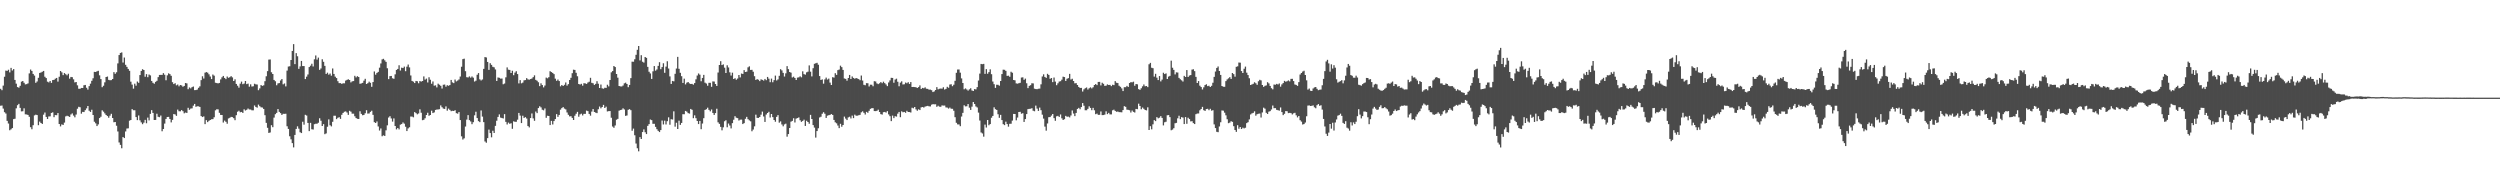 <?xml version="1.0" encoding="UTF-8"?>
<svg xmlns="http://www.w3.org/2000/svg" width="1920" height="150">
  <path d="M0 68.186h1v13.025H0zM1 69.276h1v11.794H1zM2 65.722h1v17.669H2zM3 58.935h1v27.212H3zM4 54.208h1v32.972H4zM5 54.420h1v38.424H5zM6 53.562h1v41.314H6zM7 55.622h1v44.415H7zM8 52.131h1v47.173H8zM9 54.113h1v44.226H9zM10 53.039h1v38.430H10zM11 61.379h1v29.832H11zM12 64.281h1v18.893H12zM13 66.859h1v13.939H13zM14 67.304h1v12.480H14zM15 65.882h1v16.950H15zM16 62.704h1v22.849H16zM17 62.211h1v23.251H17zM18 63.547h1v19.665H18zM19 64.804h1v23.006H19zM20 64.627h1v23.261H20zM21 64.047h1v24.207H21zM22 56.352h1v33.360H22zM23 53.420h1v44.253H23zM24 54.501h1v44.794H24zM25 56.792h1v39.370H25zM26 58.062h1v30.553H26zM27 63.575h1v24.500H27zM28 62.569h1v25.790H28zM29 59.727h1v36.436H29zM30 56.028h1v37.337H30zM31 55.676h1v38.791H31zM32 55.103h1v40.101H32zM33 54.454h1v33.629H33zM34 58.923h1v27.524H34zM35 59.965h1v29.852H35zM36 62.727h1v28.689H36zM37 63.303h1v26.150H37zM38 62.186h1v27.177H38zM39 63.651h1v23.086H39zM40 61.494h1v24.801H40zM41 61.343h1v28.684H41zM42 60.420h1v27.973H42zM43 59.864h1v28.627H43zM44 62.682h1v24.153H44zM45 58.915h1v36.293H45zM46 54.540h1v42.541H46zM47 55.572h1v39.944H47zM48 57.696h1v38.250H48zM49 56.099h1v38.042H49zM50 57.010h1v32.367H50zM51 57.854h1v31.026H51zM52 56.634h1v32.665H52zM53 60.409h1v29.394H53zM54 59.075h1v28.854H54zM55 59.312h1v27.791H55zM56 60.942h1v27.854H56zM57 63.275h1v26.814H57zM58 62.964h1v24.990H58zM59 65.524h1v18.002H59zM60 68.146h1v13.893H60zM61 68.216h1v14.179H61zM62 67.521h1v19.755H62zM63 67.583h1v18.335H63zM64 65.493h1v20.576H64zM65 65.240h1v19.410H65zM66 67.379h1v15.874H66zM67 68.826h1v12.602H67zM68 66.173h1v18.866H68zM69 64.254h1v21.709H69zM70 62.062h1v22.222H70zM71 60.113h1v28.206H71zM72 55.214h1v38.265H72zM73 55.286h1v39.431H73zM74 54.722h1v42.074H74zM75 54.381h1v41.149H75zM76 57.830h1v32.860H76zM77 60.709h1v28.959H77zM78 66.947h1v17.812H78zM79 65.821h1v19.932H79zM80 63.210h1v23.893H80zM81 59.134h1v29.196H81zM82 58.775h1v30.341H82zM83 61.324h1v29.094H83zM84 61.634h1v27.202H84zM85 61.559h1v25.818H85zM86 60.697h1v29.938H86zM87 55.421h1v38.487H87zM88 56.662h1v37.040H88zM89 55.510h1v41.065H89zM90 48.670h1v52.316H90zM91 42.294h1v67.133H91zM92 40.637h1v70.624H92zM93 40.225h1v73.623H93zM94 48.051h1v57.217H94zM95 44.201h1v61.845H95zM96 49.791h1v51.164H96zM97 51.360h1v47.341H97zM98 52.936h1v45.632H98zM99 54.392h1v38.267H99zM100 62.704h1v29.477H100zM101 64.999h1v18.838H101zM102 68.086h1v16.583H102zM103 64.247h1v20.427H103zM104 65.773h1v24.138H104zM105 62.606h1v29.655H105zM106 63.594h1v25.099H106zM107 57.671h1v34.719H107zM108 54.466h1v39.513H108zM109 53.145h1v42.216H109zM110 53.761h1v40.458H110zM111 58.914h1v33.136H111zM112 56.950h1v37.720H112zM113 59.275h1v31.046H113zM114 57.245h1v35.213H114zM115 57.911h1v29.523H115zM116 62.166h1v22.403H116zM117 63.615h1v23.136H117zM118 64.306h1v27.862H118zM119 62.858h1v29.242H119zM120 62.044h1v25.321H120zM121 59.220h1v30.478H121zM122 57.574h1v32.454H122zM123 57.478h1v31.276H123zM124 57.502h1v43.296H124zM125 56.177h1v42.872H125zM126 57.382h1v37.536H126zM127 61.658h1v29.695H127zM128 57.858h1v31.979H128zM129 56.312h1v33.441H129zM130 56.910h1v34.467H130zM131 58.239h1v35.738H131zM132 63.139h1v28.911H132zM133 64.573h1v23.029H133zM134 63.892h1v24.028H134zM135 65.547h1v23.447H135zM136 64.936h1v19.239H136zM137 66.326h1v19.115H137zM138 65.300h1v20.209H138zM139 65.571h1v18.984H139zM140 66.589h1v18.790H140zM141 65.986h1v21.050H141zM142 63.741h1v22.674H142zM143 64.059h1v22.688H143zM144 68.487h1v14.299H144zM145 67.191h1v17.128H145zM146 67.913h1v15.484H146zM147 66.913h1v16.277H147zM148 66.437h1v14.709H148zM149 69.217h1v10.586H149zM150 69.188h1v12.852H150zM151 68.796h1v12.827H151zM152 67.422h1v14.227H152zM153 66.279h1v15.853H153zM154 61.519h1v27.616H154zM155 58.576h1v31.342H155zM156 60.336h1v29.050H156zM157 55.791h1v39.558H157zM158 55.362h1v36.879H158zM159 55.801h1v37.989H159zM160 57.063h1v35.721H160zM161 58.751h1v33.422H161zM162 60.701h1v30.904H162zM163 57.243h1v34.249H163zM164 58.102h1v31.958H164zM165 63.539h1v21.180H165zM166 63.790h1v20.104H166zM167 64.037h1v19.984H167zM168 63.671h1v22.968H168zM169 60.969h1v27.316H169zM170 59.411h1v28.910H170zM171 58.332h1v35.799H171zM172 59.854h1v32.763H172zM173 60.782h1v32.736H173zM174 58.765h1v36.252H174zM175 59.765h1v31.206H175zM176 59.305h1v31.156H176zM177 58.475h1v31.255H177zM178 59.448h1v30.511H178zM179 62.196h1v28.567H179zM180 60.937h1v31.376H180zM181 64.477h1v23.998H181zM182 65.827h1v19.982H182zM183 67.320h1v17.713H183zM184 64.238h1v21.970H184zM185 62.694h1v23.285H185zM186 64.665h1v22.045H186zM187 64.149h1v19.805H187zM188 62.230h1v22.675H188zM189 64.632h1v19.712H189zM190 64.223h1v19.115H190zM191 66.565h1v17.514H191zM192 64.785h1v19.335H192zM193 66.466h1v18.247H193zM194 66.233h1v18.484H194zM195 64.303h1v16.711H195zM196 64.776h1v17.370H196zM197 64.902h1v17.786H197zM198 69.249h1v11.107H198zM199 67.871h1v13.708H199zM200 65.327h1v17.087H200zM201 65.955h1v16.610H201zM202 65.537h1v18.103H202zM203 62.339h1v26.151H203zM204 58.574h1v35.798H204zM205 54.605h1v43.534H205zM206 45.784h1v56.330H206zM207 45.667h1v56.042H207zM208 55.513h1v40.662H208zM209 56.811h1v40.888H209zM210 61.410h1v28.890H210zM211 62.416h1v25.308H211zM212 65.506h1v21.162H212zM213 64.056h1v19.717H213zM214 63.818h1v22.071H214zM215 61.805h1v25.073H215zM216 60.705h1v27.570H216zM217 64.790h1v22.599H217zM218 64.112h1v23.331H218zM219 66.353h1v21.013H219zM220 54.241h1v42.730H220zM221 51.124h1v47.875H221zM222 50.916h1v53.735H222zM223 46.091h1v60.933H223zM224 39.093h1v70.827H224zM225 33.892h1v79.318H225zM226 49.255h1v54.362H226zM227 40.794h1v58.248H227zM228 43.225h1v53.815H228zM229 52.904h1v45.895H229zM230 51.019h1v50.582H230zM231 46.779h1v55.428H231zM232 50.748h1v42.741H232zM233 50.749h1v45.014H233zM234 60.743h1v27.447H234zM235 58.901h1v29.837H235zM236 57.188h1v37.206H236zM237 51.502h1v49.186H237zM238 50.447h1v43.889H238zM239 48.966h1v50.328H239zM240 51.042h1v48.458H240zM241 45.546h1v49.837H241zM242 42.615h1v52.395H242zM243 45.791h1v49.253H243zM244 44.259h1v50.022H244zM245 53.644h1v37.160H245zM246 52.578h1v40.157H246zM247 45.497h1v51.252H247zM248 47.451h1v47.872H248zM249 50.578h1v52.493H249zM250 56.795h1v45.671H250zM251 55.804h1v41.532H251zM252 57.328h1v34.373H252zM253 56.500h1v39.707H253zM254 58.128h1v38.957H254zM255 52.598h1v40.945H255zM256 56.794h1v32.068H256zM257 58.879h1v29.992H257zM258 59.946h1v31.542H258zM259 62.354h1v28.116H259zM260 63.863h1v26.153H260zM261 63.841h1v27.462H261zM262 64.397h1v23.752H262zM263 63.947h1v22.767H263zM264 63.990h1v21.836H264zM265 61.882h1v23.655H265zM266 61.323h1v25.101H266zM267 60.865h1v27.330H267zM268 61.425h1v23.683H268zM269 63.272h1v22.489H269zM270 62.464h1v24.811H270zM271 62.257h1v25.020H271zM272 58.224h1v31.086H272zM273 59.439h1v31.241H273zM274 58.519h1v32.705H274zM275 59.155h1v32.232H275zM276 64.380h1v21.063H276zM277 64.039h1v23.416H277zM278 63.663h1v24.865H278zM279 61.935h1v26.333H279zM280 60.510h1v26.494H280zM281 64.500h1v20.137H281zM282 63.886h1v23.335H282zM283 62.722h1v24.398H283zM284 63.574h1v22.338H284zM285 66.661h1v18.392H285zM286 63.002h1v25.240H286zM287 54.873h1v38.985H287zM288 57.335h1v37.104H288zM289 55.988h1v37.286H289zM290 55.218h1v41.922H290zM291 51.950h1v48.287H291zM292 48.760h1v49.921H292zM293 45.625h1v59.004H293zM294 45.144h1v58.800H294zM295 46.334h1v58.070H295zM296 47.518h1v52.598H296zM297 52.411h1v43.861H297zM298 60.756h1v29.505H298zM299 58.450h1v30.804H299zM300 58.318h1v32.666H300zM301 60.100h1v33.312H301zM302 60.503h1v30.440H302zM303 57.091h1v39.696H303zM304 53.690h1v45.671H304zM305 52.918h1v45.386H305zM306 50.105h1v49.272H306zM307 54.143h1v41.578H307zM308 51.962h1v43.322H308zM309 52.296h1v41.747H309zM310 51.170h1v43.819H310zM311 54.656h1v42.659H311zM312 51.177h1v49.476H312zM313 49.588h1v49.023H313zM314 51.761h1v45.966H314zM315 57.978h1v31.534H315zM316 62.154h1v27.401H316zM317 62.737h1v27.372H317zM318 63.777h1v22.311H318zM319 62.168h1v24.716H319zM320 62.414h1v25.384H320zM321 63.947h1v23.183H321zM322 62.256h1v21.711H322zM323 62.681h1v23.906H323zM324 62.219h1v30.074H324zM325 58.672h1v33.330H325zM326 61.137h1v29.683H326zM327 60.371h1v27.965H327zM328 63.322h1v23.247H328zM329 59.333h1v29.582H329zM330 61.227h1v27.111H330zM331 64.290h1v20.727H331zM332 62.550h1v24.275H332zM333 65.807h1v20.501H333zM334 65.535h1v18.893H334zM335 67.134h1v17.004H335zM336 64.244h1v19.802H336zM337 65.064h1v18.795H337zM338 65.878h1v15.044H338zM339 67.973h1v14.383H339zM340 65.051h1v18.354H340zM341 64.900h1v18.756H341zM342 66.543h1v15.164H342zM343 65.441h1v19.554H343zM344 65.890h1v17.520H344zM345 65.307h1v19.086H345zM346 61.372h1v24.040H346zM347 63.263h1v21.809H347zM348 63.853h1v21.418H348zM349 61.073h1v23.584H349zM350 62.530h1v24.418H350zM351 61.835h1v25.463H351zM352 61.032h1v25.016H352zM353 58.757h1v33.437H353zM354 51.235h1v53.478H354zM355 45.390h1v61.777H355zM356 45.042h1v61.175H356zM357 54.675h1v42.518H357zM358 59.281h1v32.597H358zM359 59.484h1v28.960H359zM360 58.669h1v33.584H360zM361 59.631h1v33.659H361zM362 58.728h1v36.649H362zM363 59.672h1v34.165H363zM364 62.602h1v25.954H364zM365 61.971h1v23.832H365zM366 57.413h1v33.277H366zM367 56.114h1v36.904H367zM368 60.939h1v32.836H368zM369 61.806h1v23.010H369zM370 61.016h1v28.535H370zM371 52.903h1v40.894H371zM372 43.822h1v64.808H372zM373 44.147h1v65.492H373zM374 47.572h1v58.503H374zM375 53.634h1v45.923H375zM376 48.528h1v53.686H376zM377 49.826h1v55.654H377zM378 51.301h1v49.124H378zM379 51.722h1v50.396H379zM380 53.353h1v43.317H380zM381 62.160h1v30.563H381zM382 59.496h1v30.307H382zM383 59.775h1v28.094H383zM384 60.358h1v29.985H384zM385 60.298h1v30.359H385zM386 64.694h1v26.288H386zM387 64.156h1v23.518H387zM388 59.397h1v34.216H388zM389 51.778h1v43.804H389zM390 53.517h1v40.659H390zM391 53.711h1v41.391H391zM392 56.042h1v38.641H392zM393 54.329h1v44.598H393zM394 57.765h1v35.430H394zM395 55.754h1v37.805H395zM396 54.682h1v38.883H396zM397 56.894h1v35.035H397zM398 64.052h1v22.688H398zM399 61.530h1v27.259H399zM400 64.003h1v30.518H400zM401 63.446h1v25.454H401zM402 61.720h1v28.873H402zM403 61.478h1v28.467H403zM404 60.004h1v31.007H404zM405 60.964h1v35.857H405zM406 61.192h1v36.673H406zM407 60.736h1v29.927H407zM408 60.317h1v26.829H408zM409 59.258h1v31.686H409zM410 57.849h1v34.939H410zM411 61.320h1v24.342H411zM412 62.004h1v24.879H412zM413 63.192h1v19.798H413zM414 66.168h1v15.463H414zM415 64.006h1v18.473H415zM416 65.315h1v18.937H416zM417 67.135h1v17.600H417zM418 65.675h1v17.608H418zM419 59.575h1v30.899H419zM420 60.171h1v28.732H420zM421 59.301h1v29.803H421zM422 54.675h1v41.359H422zM423 55.356h1v37.466H423zM424 56.017h1v39.548H424zM425 56.950h1v36.047H425zM426 60.420h1v31.004H426zM427 62.060h1v25.609H427zM428 61.059h1v28.701H428zM429 62.235h1v26.049H429zM430 66.300h1v17.949H430zM431 65.280h1v17.748H431zM432 66.044h1v16.168H432zM433 65.109h1v18.277H433zM434 63.331h1v20.663H434zM435 65.742h1v20.626H435zM436 64.604h1v23.587H436zM437 61.415h1v27.967H437zM438 59.758h1v29.471H438zM439 56.234h1v34.324H439zM440 53.520h1v38.631H440zM441 53.723h1v35.167H441zM442 55.906h1v31.445H442zM443 58.594h1v27.296H443zM444 64.524h1v25.130H444zM445 64.929h1v22.927H445zM446 64.353h1v22.945H446zM447 65.806h1v22.848H447zM448 63.917h1v23.529H448zM449 64.047h1v23.411H449zM450 64.467h1v20.486H450zM451 63.392h1v21.951H451zM452 62.786h1v24.739H452zM453 59.775h1v29.080H453zM454 63.600h1v22.089H454zM455 63.948h1v19.799H455zM456 65.211h1v20.822H456zM457 64.435h1v22.108H457zM458 62.360h1v24.506H458zM459 64.294h1v19.598H459zM460 67.571h1v14.220H460zM461 64.930h1v18.279H461zM462 67.845h1v14.314H462zM463 68.141h1v12.396H463zM464 67.379h1v15.556H464zM465 67.481h1v14.446H465zM466 65.057h1v20.546H466zM467 66.364h1v18.999H467zM468 61.421h1v23.875H468zM469 55.557h1v34.845H469zM470 54.569h1v42.602H470zM471 50.701h1v47.433H471zM472 51.516h1v44.850H472zM473 56.836h1v35.114H473zM474 59.646h1v31.623H474zM475 66.026h1v18.954H475zM476 66.339h1v18.208H476zM477 66.416h1v17.849H477zM478 65.698h1v17.504H478zM479 64.012h1v20.047H479zM480 63.496h1v25.469H480zM481 64.505h1v24.163H481zM482 66.992h1v17.320H482zM483 65.245h1v18.568H483zM484 60.006h1v24.637H484zM485 47.385h1v53.041H485zM486 47.414h1v51.362H486zM487 45.499h1v58.410H487zM488 42.103h1v68.156H488zM489 38.257h1v75.622H489zM490 35.329h1v80.900H490zM491 46.361h1v58.932H491zM492 42.401h1v64.367H492zM493 47.433h1v53.971H493zM494 48.103h1v51.253H494zM495 43.772h1v57.806H495zM496 44.461h1v58.498H496zM497 51.375h1v45.308H497zM498 55.110h1v40.211H498zM499 56.437h1v35.375H499zM500 60.626h1v31.612H500zM501 54.780h1v40.324H501zM502 50.718h1v44.346H502zM503 54.273h1v43.147H503zM504 53.335h1v45.898H504zM505 50.569h1v49.956H505zM506 47.761h1v53.683H506zM507 53.126h1v46.784H507zM508 51.482h1v41.091H508zM509 48.576h1v47.009H509zM510 55.898h1v36.776H510zM511 51.140h1v44.464H511zM512 47.065h1v45.993H512zM513 52.658h1v37.432H513zM514 58.687h1v37.127H514zM515 64.481h1v27.081H515zM516 62.182h1v29.617H516zM517 62.463h1v23.029H517zM518 56.702h1v40.577H518zM519 52.653h1v41.588H519zM520 43.678h1v55.394H520zM521 52.857h1v39.811H521zM522 55.908h1v40.013H522zM523 58.539h1v35.855H523zM524 63.700h1v23.998H524zM525 60.429h1v27.328H525zM526 64.803h1v20.414H526zM527 63.507h1v22.242H527zM528 62.965h1v23.914H528zM529 64.043h1v23.180H529zM530 64.533h1v19.114H530zM531 64.425h1v19.909H531zM532 65.011h1v25.746H532zM533 63.811h1v24.786H533zM534 60.941h1v29.839H534zM535 57.991h1v34.961H535zM536 56.410h1v38.871H536zM537 57.362h1v35.497H537zM538 62.410h1v36.812H538zM539 59.828h1v35.025H539zM540 57.475h1v33.327H540zM541 63.478h1v20.930H541zM542 64.180h1v19.700H542zM543 65.832h1v16.839H543zM544 63.613h1v20.761H544zM545 63.604h1v21.896H545zM546 66.661h1v17.395H546zM547 62.508h1v24.221H547zM548 62.638h1v25.647H548zM549 64.535h1v22.325H549zM550 65.989h1v17.541H550zM551 55.688h1v38.259H551zM552 49.905h1v45.232H552zM553 47.021h1v50.418H553zM554 49.960h1v50.129H554zM555 49.478h1v48.306H555zM556 51.948h1v41.169H556zM557 56.082h1v36.288H557zM558 50.107h1v47.616H558zM559 51.794h1v43.080H559zM560 55.529h1v40.895H560zM561 58.000h1v40.636H561zM562 55.800h1v38.745H562zM563 60.688h1v31.256H563zM564 60.061h1v29.170H564zM565 61.234h1v29.203H565zM566 60.334h1v30.413H566zM567 57.586h1v35.010H567zM568 59.458h1v32.439H568zM569 56.463h1v35.398H569zM570 56.764h1v38.506H570zM571 53.882h1v40.679H571zM572 55.299h1v35.942H572zM573 55.017h1v34.760H573zM574 51.702h1v39.855H574zM575 50.950h1v41.505H575zM576 53.731h1v39.475H576zM577 53.619h1v47.189H577zM578 55.086h1v44.371H578zM579 58.532h1v38.473H579zM580 61.375h1v26.690H580zM581 60.772h1v29.736H581zM582 61.247h1v29.329H582zM583 62.325h1v27.531H583zM584 60.940h1v27.124H584zM585 61.347h1v24.351H585zM586 61.898h1v27.559H586zM587 60.598h1v33.031H587zM588 61.595h1v26.383H588zM589 59.084h1v27.724H589zM590 60.442h1v25.430H590zM591 63.126h1v27.116H591zM592 60.371h1v27.175H592zM593 63.192h1v26.753H593zM594 61.565h1v30.601H594zM595 58.049h1v35.449H595zM596 61.816h1v27.923H596zM597 60.962h1v27.466H597zM598 58.212h1v36.005H598zM599 53.128h1v40.125H599zM600 54.081h1v41.499H600zM601 55.944h1v41.097H601zM602 58.792h1v36.753H602zM603 56.343h1v38.635H603zM604 50.787h1v54.184H604zM605 53.107h1v49.875H605zM606 55.281h1v43.018H606zM607 55.795h1v37.665H607zM608 59.507h1v33.318H608zM609 58.892h1v31.941H609zM610 59.886h1v34.173H610zM611 61.465h1v29.607H611zM612 59.612h1v31.073H612zM613 59.370h1v30.782H613zM614 58.630h1v33.725H614zM615 59.378h1v34.218H615zM616 54.788h1v38.101H616zM617 56.944h1v34.936H617zM618 57.354h1v39.349H618zM619 55.556h1v37.175H619zM620 55.038h1v38.659H620zM621 50.241h1v44.776H621zM622 55.066h1v33.130H622zM623 58.659h1v32.727H623zM624 52.391h1v43.685H624zM625 48.975h1v49.016H625zM626 48.596h1v57.100H626zM627 48.240h1v52.421H627zM628 49.730h1v48.788H628zM629 58.440h1v31.752H629zM630 61.384h1v28.273H630zM631 60.966h1v26.362H631zM632 64.258h1v21.937H632zM633 60.987h1v26.368H633zM634 59.590h1v30.973H634zM635 61.070h1v27.740H635zM636 60.348h1v28.106H636zM637 63.452h1v24.768H637zM638 65.283h1v22.334H638zM639 59.268h1v29.000H639zM640 59.604h1v32.523H640zM641 56.201h1v37.726H641zM642 57.517h1v37.209H642zM643 53.884h1v42.522H643zM644 53.425h1v44.992H644zM645 50.443h1v44.644H645zM646 51.567h1v45.778H646zM647 53.717h1v42.293H647zM648 60.239h1v29.287H648zM649 60.567h1v30.509H649zM650 61.945h1v30.265H650zM651 59.928h1v30.229H651zM652 57.535h1v32.112H652zM653 60.673h1v30.321H653zM654 58.743h1v30.062H654zM655 59.834h1v30.909H655zM656 60.471h1v27.593H656zM657 59.880h1v29.015H657zM658 60.340h1v28.492H658zM659 60.747h1v27.771H659zM660 61.569h1v26.649H660zM661 58.036h1v28.249H661zM662 61.832h1v23.674H662zM663 65.111h1v21.510H663zM664 65.461h1v22.496H664zM665 63.867h1v22.063H665zM666 63.942h1v22.684H666zM667 66.423h1v18.664H667zM668 65.045h1v18.539H668zM669 65.101h1v18.000H669zM670 66.230h1v16.841H670zM671 62.373h1v22.913H671zM672 62.579h1v22.777H672zM673 64.065h1v21.010H673zM674 64.630h1v19.592H674zM675 63.929h1v22.105H675zM676 63.043h1v24.604H676zM677 63.897h1v24.121H677zM678 62.721h1v23.467H678zM679 63.848h1v22.097H679zM680 64.857h1v21.616H680zM681 66.151h1v19.179H681zM682 63.310h1v24.544H682zM683 61.724h1v27.520H683zM684 59.731h1v33.305H684zM685 59.843h1v28.927H685zM686 63.526h1v27.181H686zM687 61.079h1v28.185H687zM688 60.399h1v29.148H688zM689 62.754h1v24.550H689zM690 66.259h1v19.701H690zM691 63.416h1v26.612H691zM692 62.486h1v23.029H692zM693 64.852h1v21.392H693zM694 64.733h1v21.214H694zM695 63.365h1v23.275H695zM696 63.965h1v21.148H696zM697 63.152h1v22.867H697zM698 64.444h1v21.624H698zM699 63.010h1v23.428H699zM700 66.811h1v15.931H700zM701 66.748h1v16.447H701zM702 66.863h1v15.313H702zM703 67.045h1v16.971H703zM704 67.511h1v17.547H704zM705 66.907h1v17.051H705zM706 65.576h1v18.960H706zM707 68.282h1v14.207H707zM708 67.481h1v14.678H708zM709 67.788h1v14.840H709zM710 67.089h1v14.766H710zM711 68.143h1v13.400H711zM712 68.267h1v13.054H712zM713 68.886h1v12.753H713zM714 68.814h1v12.938H714zM715 69.251h1v11.113H715zM716 70.729h1v9.271H716zM717 70.184h1v9.932H717zM718 69.098h1v10.988H718zM719 66.931h1v15.077H719zM720 68.594h1v12.626H720zM721 68.155h1v13.745H721zM722 68.015h1v14.003H722zM723 68.112h1v12.846H723zM724 67.034h1v14.083H724zM725 68.762h1v12.274H725zM726 68.230h1v14.250H726zM727 66.656h1v15.985H727zM728 67.358h1v16.033H728zM729 64.933h1v17.685H729zM730 64.692h1v18.825H730zM731 66.226h1v17.315H731zM732 65.100h1v19.929H732zM733 62.043h1v27.974H733zM734 55.908h1v38.404H734zM735 53.402h1v42.140H735zM736 53.369h1v42.234H736zM737 55.806h1v41.095H737zM738 60.186h1v29.296H738zM739 63.735h1v22.926H739zM740 68.557h1v12.309H740zM741 67.908h1v13.783H741zM742 68.728h1v12.867H742zM743 69.559h1v10.371H743zM744 68.588h1v14.081H744zM745 67.812h1v16.627H745zM746 69.466h1v12.450H746zM747 69.877h1v8.485H747zM748 68.415h1v11.481H748zM749 68.679h1v13.085H749zM750 66.920h1v15.591H750zM751 61.874h1v24.590H751zM752 56.550h1v36.024H752zM753 49.112h1v52.617H753zM754 49.286h1v53.194H754zM755 49.047h1v55.892H755zM756 56.754h1v38.921H756zM757 53.108h1v44.828H757zM758 56.646h1v35.494H758zM759 55.408h1v40.804H759zM760 53.262h1v42.004H760zM761 56.996h1v33.439H761zM762 62.602h1v26.414H762zM763 64.672h1v17.752H763zM764 67.463h1v16.388H764zM765 65.053h1v19.394H765zM766 65.140h1v22.628H766zM767 65.778h1v24.710H767zM768 62.220h1v26.000H768zM769 56.877h1v35.343H769zM770 53.509h1v41.854H770zM771 53.623h1v42.469H771zM772 54.430h1v38.997H772zM773 58.243h1v37.055H773zM774 58.098h1v39.206H774zM775 58.963h1v36.095H775zM776 55.087h1v39.929H776zM777 55.871h1v36.767H777zM778 61.428h1v26.071H778zM779 61.677h1v25.861H779zM780 64.073h1v28.341H780zM781 64.244h1v26.047H781zM782 63.906h1v22.097H782zM783 63.613h1v22.258H783zM784 59.537h1v27.803H784zM785 59.394h1v27.558H785zM786 61.300h1v32.353H786zM787 60.382h1v31.072H787zM788 63.939h1v23.689H788zM789 67.665h1v16.151H789zM790 65.949h1v17.676H790zM791 65.434h1v18.052H791zM792 63.934h1v19.163H792zM793 64.052h1v20.988H793zM794 68.112h1v17.350H794zM795 68.381h1v12.734H795zM796 68.515h1v14.867H796zM797 68.170h1v17.028H797zM798 68.068h1v14.546H798zM799 64.792h1v19.849H799zM800 58.730h1v29.353H800zM801 57.104h1v34.005H801zM802 59.077h1v38.142H802zM803 59.808h1v40.537H803zM804 56.671h1v38.155H804zM805 57.524h1v32.495H805zM806 60.507h1v29.417H806zM807 59.896h1v28.889H807zM808 63.075h1v24.487H808zM809 59.561h1v31.166H809zM810 62.692h1v30.097H810zM811 65.421h1v23.927H811zM812 64.015h1v24.989H812zM813 62.624h1v27.172H813zM814 62.383h1v25.505H814zM815 61.183h1v29.698H815zM816 58.905h1v33.236H816zM817 59.200h1v32.326H817zM818 62.139h1v26.841H818zM819 60.471h1v29.177H819zM820 60.000h1v29.570H820zM821 56.751h1v33.432H821zM822 61.062h1v27.622H822zM823 60.477h1v24.347H823zM824 62.221h1v24.949H824zM825 64.018h1v25.197H825zM826 63.863h1v22.887H826zM827 65.286h1v18.365H827zM828 66.755h1v16.105H828zM829 67.519h1v16.407H829zM830 67.471h1v14.738H830zM831 70.272h1v8.907H831zM832 68.604h1v12.610H832zM833 67.719h1v16.989H833zM834 67.180h1v17.527H834zM835 68.766h1v14.849H835zM836 67.764h1v13.910H836zM837 67.077h1v15.829H837zM838 67.907h1v16.739H838zM839 67.006h1v15.861H839zM840 65.270h1v19.429H840zM841 64.566h1v23.121H841zM842 65.390h1v21.870H842zM843 62.924h1v25.285H843zM844 62.871h1v25.311H844zM845 65.577h1v20.020H845zM846 63.532h1v24.914H846zM847 64.351h1v24.045H847zM848 65.954h1v22.069H848zM849 65.771h1v19.741H849zM850 64.821h1v22.846H850zM851 65.258h1v21.401H851zM852 65.185h1v22.686H852zM853 66.138h1v21.744H853zM854 65.100h1v19.657H854zM855 65.405h1v18.811H855zM856 62.301h1v22.910H856zM857 63.535h1v22.317H857zM858 63.806h1v21.861H858zM859 65.861h1v20.279H859zM860 66.665h1v19.489H860zM861 67.912h1v18.345H861zM862 69.925h1v14.601H862zM863 66.993h1v14.584H863zM864 66.962h1v15.059H864zM865 65.938h1v18.304H865zM866 66.771h1v17.630H866zM867 63.762h1v20.899H867zM868 63.057h1v23.374H868zM869 63.238h1v21.664H869zM870 62.719h1v23.172H870zM871 65.840h1v20.586H871zM872 64.506h1v19.156H872zM873 64.784h1v19.083H873zM874 68.468h1v11.126H874zM875 68.994h1v12.430H875zM876 67.813h1v16.103H876zM877 66.316h1v16.252H877zM878 64.852h1v18.703H878zM879 66.262h1v18.230H879zM880 66.039h1v18.751H880zM881 66.934h1v15.498H881zM882 49.339h1v50.501H882zM883 48.257h1v48.646H883zM884 52.042h1v47.285H884zM885 52.386h1v43.123H885zM886 58.806h1v33.469H886zM887 56.669h1v36.357H887zM888 59.656h1v30.280H888zM889 61.501h1v29.368H889zM890 58.442h1v31.932H890zM891 62.493h1v26.689H891zM892 61.136h1v29.456H892zM893 55.856h1v40.425H893zM894 56.907h1v36.971H894zM895 56.353h1v37.145H895zM896 60.659h1v27.865H896zM897 58.806h1v29.566H897zM898 58.268h1v31.697H898zM899 46.589h1v53.462H899zM900 52.010h1v47.517H900zM901 53.675h1v44.774H901zM902 57.149h1v37.530H902zM903 55.546h1v38.812H903zM904 55.723h1v35.181H904zM905 59.807h1v29.093H905zM906 60.897h1v30.619H906zM907 61.718h1v28.239H907zM908 62.596h1v27.705H908zM909 58.278h1v36.987H909zM910 59.124h1v30.808H910zM911 53.798h1v41.299H911zM912 59.069h1v31.339H912zM913 58.019h1v33.439H913zM914 57.673h1v35.540H914zM915 53.458h1v39.623H915zM916 53.173h1v41.371H916zM917 54.611h1v40.668H917zM918 59.037h1v28.692H918zM919 63.747h1v23.454H919zM920 62.243h1v24.920H920zM921 65.810h1v18.904H921zM922 66.881h1v16.827H922zM923 68.704h1v13.388H923zM924 67.080h1v17.574H924zM925 65.322h1v19.881H925zM926 64.729h1v19.042H926zM927 66.162h1v17.398H927zM928 65.853h1v18.778H928zM929 66.819h1v16.720H929zM930 65.909h1v19.098H930zM931 63.555h1v21.088H931zM932 59.018h1v36.522H932zM933 54.953h1v43.389H933zM934 52.161h1v49.046H934zM935 51.032h1v50.480H935zM936 54.532h1v42.604H936zM937 57.553h1v36.335H937zM938 66.051h1v18.796H938zM939 66.591h1v18.396H939zM940 66.671h1v19.846H940zM941 62.325h1v26.253H941zM942 61.002h1v30.574H942zM943 60.161h1v34.477H943zM944 59.258h1v34.905H944zM945 60.613h1v32.453H945zM946 56.073h1v37.544H946zM947 56.909h1v40.030H947zM948 58.879h1v40.964H948zM949 51.299h1v49.981H949zM950 50.957h1v45.210H950zM951 48.002h1v50.842H951zM952 48.109h1v49.434H952zM953 54.584h1v44.490H953zM954 56.059h1v41.995H954zM955 52.793h1v45.829H955zM956 51.165h1v46.959H956zM957 55.784h1v38.780H957zM958 57.628h1v36.216H958zM959 60.110h1v31.598H959zM960 65.286h1v22.624H960zM961 64.802h1v22.311H961zM962 64.350h1v22.332H962zM963 63.170h1v22.356H963zM964 63.949h1v24.869H964zM965 65.118h1v22.585H965zM966 62.393h1v24.942H966zM967 61.288h1v25.893H967zM968 61.758h1v28.502H968zM969 65.270h1v21.122H969zM970 66.714h1v15.989H970zM971 65.917h1v17.557H971zM972 65.575h1v21.054H972zM973 63.118h1v24.449H973zM974 64.074h1v21.672H974zM975 65.996h1v19.341H975zM976 67.760h1v16.320H976zM977 68.582h1v12.441H977zM978 64.912h1v18.188H978zM979 65.091h1v17.945H979zM980 64.391h1v19.961H980zM981 64.884h1v19.743H981zM982 64.089h1v20.912H982zM983 66.539h1v15.988H983zM984 64.841h1v21.226H984zM985 63.803h1v24.615H985zM986 62.084h1v25.325H986zM987 62.773h1v22.551H987zM988 62.383h1v23.057H988zM989 61.758h1v25.144H989zM990 62.536h1v24.160H990zM991 60.590h1v26.302H991zM992 60.528h1v27.381H992zM993 62.281h1v24.768H993zM994 64.877h1v21.760H994zM995 65.252h1v23.318H995zM996 65.963h1v24.177H996zM997 63.061h1v26.024H997zM998 57.219h1v35.104H998zM999 56.071h1v37.301H999zM1000 54.923h1v40.742H1000zM1001 54.336h1v40.952H1001zM1002 57.580h1v36.507H1002zM1003 61.697h1v27.610H1003zM1004 68.799h1v12.311H1004zM1005 68.019h1v12.911H1005zM1006 69.686h1v11.743H1006zM1007 69.878h1v11.379H1007zM1008 67.923h1v13.042H1008zM1009 67.126h1v15.283H1009zM1010 66.837h1v16.319H1010zM1011 68.188h1v12.594H1011zM1012 69.268h1v10.656H1012zM1013 68.893h1v12.383H1013zM1014 68.741h1v12.080H1014zM1015 65.499h1v18.678H1015zM1016 60.594h1v30.765H1016zM1017 54.606h1v42.498H1017zM1018 47.229h1v55.476H1018zM1019 45.923h1v58.476H1019zM1020 48.673h1v53.141H1020zM1021 55.016h1v40.219H1021zM1022 49.388h1v49.450H1022zM1023 52.626h1v41.609H1023zM1024 50.077h1v50.163H1024zM1025 51.964h1v42.104H1025zM1026 60.882h1v30.856H1026zM1027 63.419h1v25.420H1027zM1028 62.754h1v25.602H1028zM1029 62.319h1v24.963H1029zM1030 61.525h1v27.463H1030zM1031 63.997h1v30.390H1031zM1032 61.733h1v33.465H1032zM1033 58.155h1v34.940H1033zM1034 51.808h1v46.254H1034zM1035 49.123h1v49.575H1035zM1036 50.472h1v49.885H1036zM1037 57.642h1v36.282H1037zM1038 58.238h1v38.099H1038zM1039 59.654h1v34.359H1039zM1040 59.709h1v35.585H1040zM1041 58.100h1v35.382H1041zM1042 59.527h1v29.695H1042zM1043 65.074h1v18.775H1043zM1044 65.363h1v22.633H1044zM1045 65.785h1v25.127H1045zM1046 64.594h1v24.578H1046zM1047 63.868h1v21.813H1047zM1048 63.343h1v22.321H1048zM1049 59.847h1v26.232H1049zM1050 59.902h1v30.135H1050zM1051 61.091h1v34.287H1051zM1052 60.752h1v30.813H1052zM1053 63.015h1v24.968H1053zM1054 67.079h1v16.330H1054zM1055 64.908h1v17.183H1055zM1056 64.359h1v19.024H1056zM1057 64.817h1v19.588H1057zM1058 68.172h1v15.942H1058zM1059 68.914h1v13.155H1059zM1060 69.547h1v11.283H1060zM1061 69.728h1v13.424H1061zM1062 69.184h1v13.878H1062zM1063 68.220h1v14.002H1063zM1064 67.388h1v15.833H1064zM1065 64.223h1v19.760H1065zM1066 63.944h1v21.692H1066zM1067 64.336h1v24.505H1067zM1068 63.440h1v24.966H1068zM1069 62.642h1v24.669H1069zM1070 66.032h1v19.219H1070zM1071 64.549h1v19.503H1071zM1072 64.807h1v20.505H1072zM1073 66.496h1v18.274H1073zM1074 66.056h1v18.449H1074zM1075 67.435h1v14.393H1075zM1076 67.289h1v13.939H1076zM1077 68.066h1v13.238H1077zM1078 68.750h1v12.170H1078zM1079 68.633h1v12.544H1079zM1080 68.641h1v12.537H1080zM1081 61.216h1v28.985H1081zM1082 63.128h1v24.831H1082zM1083 62.396h1v24.549H1083zM1084 58.216h1v33.596H1084zM1085 59.570h1v31.859H1085zM1086 59.369h1v32.930H1086zM1087 60.443h1v29.108H1087zM1088 61.840h1v25.950H1088zM1089 64.625h1v21.725H1089zM1090 62.240h1v23.116H1090zM1091 62.960h1v20.379H1091zM1092 70.387h1v10.605H1092zM1093 69.386h1v10.129H1093zM1094 68.603h1v11.706H1094zM1095 68.463h1v12.571H1095zM1096 69.373h1v11.189H1096zM1097 66.322h1v18.380H1097zM1098 66.046h1v20.096H1098zM1099 67.344h1v18.920H1099zM1100 61.776h1v26.029H1100zM1101 60.916h1v27.280H1101zM1102 59.540h1v28.179H1102zM1103 59.187h1v28.106H1103zM1104 59.962h1v26.235H1104zM1105 60.224h1v27.084H1105zM1106 64.074h1v24.845H1106zM1107 64.044h1v23.744H1107zM1108 65.197h1v20.323H1108zM1109 65.207h1v19.445H1109zM1110 64.090h1v23.018H1110zM1111 64.501h1v21.845H1111zM1112 65.787h1v18.764H1112zM1113 66.231h1v16.900H1113zM1114 66.155h1v18.132H1114zM1115 66.154h1v18.875H1115zM1116 67.149h1v14.874H1116zM1117 68.243h1v13.040H1117zM1118 69.708h1v10.831H1118zM1119 68.533h1v12.621H1119zM1120 69.341h1v11.030H1120zM1121 69.560h1v10.666H1121zM1122 70.779h1v8.091H1122zM1123 71.053h1v8.123H1123zM1124 71.376h1v7.571H1124zM1125 73.022h1v3.730H1125zM1126 72.585h1v4.837H1126zM1127 70.569h1v9.201H1127zM1128 69.558h1v11.300H1128zM1129 65.726h1v17.010H1129zM1130 63.735h1v21.937H1130zM1131 59.356h1v31.922H1131zM1132 53.906h1v41.761H1132zM1133 53.209h1v43.662H1133zM1134 52.743h1v42.697H1134zM1135 60.115h1v29.950H1135zM1136 63.716h1v24.682H1136zM1137 68.619h1v13.411H1137zM1138 68.368h1v11.869H1138zM1139 68.188h1v12.469H1139zM1140 67.868h1v13.657H1140zM1141 65.155h1v17.999H1141zM1142 63.395h1v23.633H1142zM1143 63.353h1v24.496H1143zM1144 67.096h1v14.981H1144zM1145 67.083h1v15.927H1145zM1146 62.857h1v24.122H1146zM1147 49.405h1v49.910H1147zM1148 51.193h1v45.859H1148zM1149 46.850h1v57.554H1149zM1150 42.030h1v67.490H1150zM1151 38.583h1v72.418H1151zM1152 36.771h1v76.485H1152zM1153 49.142h1v53.874H1153zM1154 44.474h1v60.597H1154zM1155 51.534h1v47.859H1155zM1156 49.686h1v48.147H1156zM1157 44.368h1v57.008H1157zM1158 46.617h1v55.232H1158zM1159 55.287h1v39.214H1159zM1160 59.879h1v31.883H1160zM1161 60.461h1v28.281H1161zM1162 62.155h1v27.193H1162zM1163 56.371h1v36.368H1163zM1164 52.745h1v41.011H1164zM1165 54.768h1v41.526H1165zM1166 55.153h1v43.221H1166zM1167 51.199h1v47.620H1167zM1168 47.083h1v52.016H1168zM1169 50.951h1v45.478H1169zM1170 53.499h1v36.502H1170zM1171 52.792h1v41.663H1171zM1172 59.403h1v31.423H1172zM1173 54.421h1v38.904H1173zM1174 52.077h1v42.014H1174zM1175 58.549h1v29.511H1175zM1176 60.431h1v30.090H1176zM1177 64.886h1v24.823H1177zM1178 62.851h1v30.777H1178zM1179 61.733h1v25.549H1179zM1180 59.470h1v33.607H1180zM1181 59.265h1v29.988H1181zM1182 53.296h1v38.340H1182zM1183 58.353h1v34.505H1183zM1184 60.095h1v32.684H1184zM1185 60.823h1v31.456H1185zM1186 65.063h1v21.144H1186zM1187 63.828h1v21.594H1187zM1188 65.945h1v18.556H1188zM1189 64.295h1v20.535H1189zM1190 62.892h1v21.928H1190zM1191 62.493h1v23.234H1191zM1192 64.362h1v18.853H1192zM1193 66.747h1v16.195H1193zM1194 67.754h1v15.037H1194zM1195 66.418h1v16.683H1195zM1196 66.234h1v17.786H1196zM1197 62.804h1v24.046H1197zM1198 63.539h1v23.271H1198zM1199 61.498h1v24.634H1199zM1200 60.485h1v26.105H1200zM1201 62.073h1v24.811H1201zM1202 62.713h1v23.837H1202zM1203 69.458h1v11.906H1203zM1204 69.145h1v12.884H1204zM1205 68.089h1v13.531H1205zM1206 67.480h1v14.747H1206zM1207 67.833h1v15.585H1207zM1208 69.365h1v11.531H1208zM1209 69.296h1v11.714H1209zM1210 69.651h1v10.822H1210zM1211 68.185h1v13.676H1211zM1212 69.974h1v11.470H1212zM1213 61.726h1v29.643H1213zM1214 60.093h1v32.941H1214zM1215 60.689h1v31.345H1215zM1216 56.529h1v38.380H1216zM1217 57.718h1v37.099H1217zM1218 55.229h1v39.789H1218zM1219 57.521h1v31.431H1219zM1220 53.631h1v41.360H1220zM1221 55.370h1v43.300H1221zM1222 50.410h1v48.954H1222zM1223 46.871h1v49.844H1223zM1224 54.247h1v40.576H1224zM1225 64.207h1v22.086H1225zM1226 64.504h1v19.809H1226zM1227 64.892h1v20.692H1227zM1228 63.706h1v22.763H1228zM1229 61.728h1v27.028H1229zM1230 60.820h1v30.802H1230zM1231 59.726h1v31.452H1231zM1232 62.222h1v29.765H1232zM1233 59.269h1v36.371H1233zM1234 57.774h1v36.384H1234zM1235 57.922h1v32.161H1235zM1236 57.447h1v32.302H1236zM1237 55.502h1v35.171H1237zM1238 56.702h1v39.373H1238zM1239 55.107h1v40.072H1239zM1240 58.877h1v33.052H1240zM1241 61.395h1v27.083H1241zM1242 65.444h1v19.990H1242zM1243 67.798h1v15.797H1243zM1244 67.066h1v17.135H1244zM1245 66.867h1v14.585H1245zM1246 64.051h1v20.064H1246zM1247 64.391h1v19.627H1247zM1248 65.764h1v17.470H1248zM1249 67.753h1v13.169H1249zM1250 68.345h1v13.162H1250zM1251 67.533h1v14.554H1251zM1252 67.879h1v12.643H1252zM1253 67.837h1v14.064H1253zM1254 67.381h1v15.221H1254zM1255 66.317h1v17.291H1255zM1256 65.270h1v17.936H1256zM1257 68.040h1v13.576H1257zM1258 70.176h1v8.316H1258zM1259 69.707h1v9.413H1259zM1260 68.470h1v13.844H1260zM1261 67.892h1v14.441H1261zM1262 65.355h1v20.527H1262zM1263 60.946h1v29.099H1263zM1264 56.535h1v36.968H1264zM1265 53.761h1v40.278H1265zM1266 53.780h1v40.430H1266zM1267 54.165h1v38.993H1267zM1268 56.288h1v34.004H1268zM1269 65.131h1v17.902H1269zM1270 66.255h1v16.654H1270zM1271 63.331h1v23.696H1271zM1272 63.188h1v22.859H1272zM1273 64.125h1v22.223H1273zM1274 62.032h1v23.756H1274zM1275 64.209h1v20.353H1275zM1276 65.010h1v18.130H1276zM1277 65.708h1v19.310H1277zM1278 66.015h1v19.515H1278zM1279 66.436h1v16.637H1279zM1280 61.101h1v31.727H1280zM1281 55.036h1v40.324H1281zM1282 45.333h1v61.368H1282zM1283 44.790h1v63.649H1283zM1284 44.181h1v63.206H1284zM1285 51.405h1v48.570H1285zM1286 47.833h1v54.082H1286zM1287 42.384h1v61.044H1287zM1288 49.282h1v52.200H1288zM1289 47.027h1v56.590H1289zM1290 50.921h1v45.399H1290zM1291 60.525h1v29.671H1291zM1292 60.480h1v26.170H1292zM1293 62.603h1v27.635H1293zM1294 61.819h1v27.516H1294zM1295 61.325h1v28.307H1295zM1296 64.880h1v27.518H1296zM1297 64.460h1v24.530H1297zM1298 58.284h1v33.224H1298zM1299 50.904h1v45.394H1299zM1300 51.853h1v42.342H1300zM1301 52.286h1v43.704H1301zM1302 54.239h1v43.502H1302zM1303 51.622h1v48.327H1303zM1304 55.569h1v42.237H1304zM1305 55.864h1v43.766H1305zM1306 56.204h1v38.554H1306zM1307 55.222h1v37.940H1307zM1308 63.741h1v24.202H1308zM1309 59.958h1v34.927H1309zM1310 63.099h1v31.341H1310zM1311 60.809h1v30.252H1311zM1312 60.127h1v31.903H1312zM1313 59.113h1v32.681H1313zM1314 56.557h1v33.283H1314zM1315 58.572h1v30.288H1315zM1316 59.634h1v31.085H1316zM1317 59.858h1v28.765H1317zM1318 65.836h1v21.831H1318zM1319 64.659h1v21.847H1319zM1320 65.374h1v22.312H1320zM1321 66.247h1v19.823H1321zM1322 65.635h1v18.303H1322zM1323 66.549h1v17.583H1323zM1324 70.020h1v11.020H1324zM1325 69.836h1v11.468H1325zM1326 67.150h1v14.110H1326zM1327 68.285h1v13.295H1327zM1328 68.540h1v14.168H1328zM1329 69.025h1v13.573H1329zM1330 69.942h1v12.601H1330zM1331 69.120h1v14.109H1331zM1332 64.743h1v21.838H1332zM1333 64.767h1v21.892H1333zM1334 64.318h1v20.270H1334zM1335 66.733h1v14.926H1335zM1336 65.887h1v18.081H1336zM1337 66.524h1v16.751H1337zM1338 68.547h1v15.709H1338zM1339 68.368h1v16.125H1339zM1340 70.554h1v10.904H1340zM1341 70.941h1v7.515H1341zM1342 70.143h1v10.283H1342zM1343 69.815h1v11.645H1343zM1344 67.265h1v14.793H1344zM1345 66.065h1v22.596H1345zM1346 59.061h1v32.041H1346zM1347 60.584h1v27.205H1347zM1348 60.595h1v30.260H1348zM1349 59.131h1v34.147H1349zM1350 58.025h1v35.903H1350zM1351 57.472h1v38.153H1351zM1352 57.954h1v35.188H1352zM1353 58.669h1v32.373H1353zM1354 61.765h1v27.886H1354zM1355 59.735h1v31.152H1355zM1356 63.999h1v23.320H1356zM1357 65.308h1v20.681H1357zM1358 64.291h1v17.285H1358zM1359 65.763h1v16.983H1359zM1360 67.013h1v15.317H1360zM1361 65.978h1v15.021H1361zM1362 64.166h1v21.485H1362zM1363 63.319h1v24.294H1363zM1364 65.489h1v22.699H1364zM1365 60.588h1v28.421H1365zM1366 61.032h1v26.139H1366zM1367 59.811h1v27.598H1367zM1368 60.391h1v25.159H1368zM1369 59.161h1v26.559H1369zM1370 62.112h1v23.519H1370zM1371 62.636h1v24.987H1371zM1372 63.044h1v24.292H1372zM1373 67.721h1v16.265H1373zM1374 68.150h1v14.221H1374zM1375 67.517h1v16.577H1375zM1376 68.345h1v15.278H1376zM1377 68.476h1v12.739H1377zM1378 68.706h1v11.134H1378zM1379 67.593h1v15.273H1379zM1380 68.392h1v13.886H1380zM1381 68.242h1v12.172H1381zM1382 68.724h1v12.852H1382zM1383 68.370h1v12.946H1383zM1384 68.528h1v13.464H1384zM1385 68.643h1v13.021H1385zM1386 69.114h1v13.272H1386zM1387 68.776h1v12.062H1387zM1388 68.369h1v12.834H1388zM1389 68.317h1v11.701H1389zM1390 69.736h1v9.435H1390zM1391 70.928h1v9.444H1391zM1392 68.781h1v12.610H1392zM1393 67.287h1v16.941H1393zM1394 62.581h1v25.463H1394zM1395 59.734h1v30.292H1395zM1396 56.109h1v38.558H1396zM1397 52.988h1v45.852H1397zM1398 51.833h1v46.658H1398zM1399 54.578h1v41.239H1399zM1400 58.318h1v33.302H1400zM1401 65.406h1v24.966H1401zM1402 68.745h1v12.438H1402zM1403 69.240h1v11.185H1403zM1404 69.025h1v11.391H1404zM1405 68.603h1v12.237H1405zM1406 66.248h1v15.699H1406zM1407 63.963h1v23.160H1407zM1408 64.425h1v20.241H1408zM1409 68.281h1v12.926H1409zM1410 68.338h1v12.875H1410zM1411 65.068h1v20.359H1411zM1412 51.968h1v45.125H1412zM1413 52.602h1v46.556H1413zM1414 47.143h1v56.429H1414zM1415 43.614h1v64.827H1415zM1416 39.154h1v70.775H1416zM1417 38.280h1v73.919H1417zM1418 51.201h1v49.453H1418zM1419 47.192h1v55.411H1419zM1420 54.159h1v42.303H1420zM1421 51.312h1v46.555H1421zM1422 45.257h1v55.065H1422zM1423 55.073h1v41.229H1423zM1424 54.376h1v40.749H1424zM1425 61.342h1v25.693H1425zM1426 58.532h1v32.388H1426zM1427 58.253h1v35.711H1427zM1428 53.244h1v41.681H1428zM1429 51.504h1v43.986H1429zM1430 53.479h1v44.977H1430zM1431 53.048h1v47.799H1431zM1432 48.173h1v51.188H1432zM1433 45.636h1v54.444H1433zM1434 53.244h1v42.073H1434zM1435 51.020h1v43.082H1435zM1436 49.963h1v46.822H1436zM1437 55.359h1v39.546H1437zM1438 52.163h1v44.905H1438zM1439 49.873h1v48.022H1439zM1440 59.254h1v30.834H1440zM1441 60.293h1v31.951H1441zM1442 64.275h1v27.386H1442zM1443 62.368h1v31.714H1443zM1444 60.426h1v27.245H1444zM1445 58.601h1v35.295H1445zM1446 51.559h1v41.901H1446zM1447 50.458h1v43.033H1447zM1448 58.306h1v37.632H1448zM1449 58.863h1v36.216H1449zM1450 62.938h1v28.960H1450zM1451 67.488h1v17.981H1451zM1452 63.385h1v20.151H1452zM1453 64.942h1v17.377H1453zM1454 63.787h1v19.848H1454zM1455 64.800h1v20.856H1455zM1456 68.219h1v14.724H1456zM1457 66.925h1v16.536H1457zM1458 68.163h1v14.461H1458zM1459 67.191h1v20.159H1459zM1460 67.076h1v16.514H1460zM1461 63.778h1v24.524H1461zM1462 59.950h1v28.604H1462zM1463 55.704h1v35.643H1463zM1464 60.534h1v32.936H1464zM1465 61.019h1v33.502H1465zM1466 59.481h1v31.721H1466zM1467 60.015h1v29.184H1467zM1468 64.844h1v18.655H1468zM1469 62.738h1v20.687H1469zM1470 66.017h1v17.921H1470zM1471 66.167h1v19.938H1471zM1472 65.469h1v19.623H1472zM1473 65.622h1v18.318H1473zM1474 63.822h1v21.878H1474zM1475 64.819h1v21.282H1475zM1476 63.146h1v22.446H1476zM1477 65.166h1v19.869H1477zM1478 57.612h1v35.268H1478zM1479 55.829h1v38.305H1479zM1480 53.959h1v41.481H1480zM1481 48.441h1v50.706H1481zM1482 53.252h1v39.655H1482zM1483 56.851h1v34.891H1483zM1484 52.637h1v43.058H1484zM1485 52.462h1v43.436H1485zM1486 56.877h1v35.459H1486zM1487 57.818h1v36.611H1487zM1488 60.074h1v33.902H1488zM1489 61.316h1v28.342H1489zM1490 65.174h1v20.092H1490zM1491 64.819h1v22.682H1491zM1492 63.650h1v25.048H1492zM1493 61.174h1v28.237H1493zM1494 62.360h1v24.823H1494zM1495 60.584h1v27.293H1495zM1496 60.815h1v28.555H1496zM1497 58.380h1v29.677H1497zM1498 55.523h1v33.160H1498zM1499 55.953h1v31.279H1499zM1500 58.219h1v31.492H1500zM1501 55.082h1v34.390H1501zM1502 56.135h1v32.507H1502zM1503 60.598h1v26.521H1503zM1504 60.012h1v30.458H1504zM1505 64.165h1v24.994H1505zM1506 64.713h1v20.331H1506zM1507 64.559h1v22.894H1507zM1508 62.581h1v26.015H1508zM1509 62.965h1v24.802H1509zM1510 65.121h1v21.849H1510zM1511 63.685h1v25.286H1511zM1512 63.309h1v22.523H1512zM1513 64.528h1v20.616H1513zM1514 61.942h1v21.754H1514zM1515 64.310h1v20.710H1515zM1516 65.281h1v19.751H1516zM1517 65.247h1v23.329H1517zM1518 64.340h1v25.160H1518zM1519 66.085h1v22.381H1519zM1520 64.306h1v24.564H1520zM1521 64.114h1v20.487H1521zM1522 63.868h1v21.464H1522zM1523 66.317h1v18.025H1523zM1524 64.734h1v23.209H1524zM1525 60.614h1v26.926H1525zM1526 59.949h1v30.681H1526zM1527 59.445h1v32.601H1527zM1528 59.802h1v32.323H1528zM1529 60.846h1v28.797H1529zM1530 60.566h1v33.236H1530zM1531 59.978h1v35.736H1531zM1532 56.345h1v38.875H1532zM1533 57.112h1v33.991H1533zM1534 62.850h1v22.846H1534zM1535 64.542h1v22.048H1535zM1536 61.768h1v29.436H1536zM1537 61.507h1v30.784H1537zM1538 62.349h1v25.317H1538zM1539 64.102h1v22.161H1539zM1540 65.943h1v19.342H1540zM1541 64.330h1v21.295H1541zM1542 64.219h1v21.094H1542zM1543 60.765h1v29.300H1543zM1544 61.451h1v28.484H1544zM1545 61.579h1v28.185H1545zM1546 61.877h1v27.435H1546zM1547 59.812h1v29.677H1547zM1548 61.234h1v26.261H1548zM1549 64.403h1v20.292H1549zM1550 58.451h1v31.686H1550zM1551 53.980h1v39.889H1551zM1552 54.295h1v39.243H1552zM1553 55.554h1v39.628H1553zM1554 53.955h1v41.809H1554zM1555 56.940h1v35.851H1555zM1556 65.797h1v17.330H1556zM1557 65.925h1v18.306H1557zM1558 65.139h1v18.681H1558zM1559 67.782h1v17.302H1559zM1560 66.339h1v19.190H1560zM1561 64.360h1v19.282H1561zM1562 67.181h1v14.154H1562zM1563 66.118h1v15.759H1563zM1564 67.701h1v15.895H1564zM1565 66.649h1v16.181H1565zM1566 61.953h1v23.141H1566zM1567 62.353h1v26.266H1567zM1568 58.730h1v34.751H1568zM1569 58.919h1v34.548H1569zM1570 57.748h1v36.483H1570zM1571 59.505h1v31.177H1571zM1572 63.887h1v21.486H1572zM1573 66.585h1v17.173H1573zM1574 64.768h1v21.036H1574zM1575 64.927h1v20.848H1575zM1576 65.263h1v21.102H1576zM1577 65.149h1v20.595H1577zM1578 65.120h1v19.024H1578zM1579 67.110h1v17.831H1579zM1580 66.962h1v17.023H1580zM1581 67.732h1v15.716H1581zM1582 65.641h1v21.649H1582zM1583 65.209h1v21.726H1583zM1584 64.590h1v22.205H1584zM1585 65.268h1v22.186H1585zM1586 64.257h1v23.766H1586zM1587 60.554h1v27.638H1587zM1588 60.326h1v26.589H1588zM1589 65.142h1v18.381H1589zM1590 65.360h1v18.621H1590zM1591 64.565h1v21.463H1591zM1592 64.204h1v22.877H1592zM1593 65.274h1v23.049H1593zM1594 65.288h1v21.033H1594zM1595 63.738h1v19.451H1595zM1596 66.892h1v15.285H1596zM1597 66.730h1v14.873H1597zM1598 65.410h1v16.546H1598zM1599 65.235h1v18.797H1599zM1600 66.267h1v18.353H1600zM1601 65.570h1v16.086H1601zM1602 67.780h1v13.500H1602zM1603 67.905h1v16.080H1603zM1604 68.053h1v15.417H1604zM1605 66.109h1v17.405H1605zM1606 64.477h1v19.136H1606zM1607 64.742h1v21.360H1607zM1608 66.398h1v19.931H1608zM1609 64.412h1v21.048H1609zM1610 65.031h1v22.059H1610zM1611 64.874h1v23.072H1611zM1612 66.175h1v17.560H1612zM1613 66.999h1v17.404H1613zM1614 67.164h1v15.360H1614zM1615 66.051h1v16.070H1615zM1616 66.469h1v16.331H1616zM1617 67.317h1v18.636H1617zM1618 66.763h1v18.749H1618zM1619 67.132h1v17.495H1619zM1620 68.924h1v15.023H1620zM1621 68.742h1v12.862H1621zM1622 69.050h1v14.146H1622zM1623 68.930h1v15.051H1623zM1624 67.811h1v16.512H1624zM1625 67.234h1v15.023H1625zM1626 67.111h1v15.654H1626zM1627 68.148h1v15.724H1627zM1628 67.195h1v16.734H1628zM1629 66.865h1v15.952H1629zM1630 67.604h1v15.633H1630zM1631 67.558h1v16.291H1631zM1632 66.452h1v17.601H1632zM1633 66.894h1v18.273H1633zM1634 67.023h1v16.850H1634zM1635 65.859h1v16.415H1635zM1636 66.029h1v15.628H1636zM1637 67.224h1v15.529H1637zM1638 67.517h1v15.031H1638zM1639 67.985h1v13.825H1639zM1640 69.399h1v12.364H1640zM1641 69.599h1v10.653H1641zM1642 70.667h1v8.178H1642zM1643 71.408h1v7.279H1643zM1644 71.872h1v6.867H1644zM1645 71.588h1v7.085H1645zM1646 70.233h1v8.914H1646zM1647 70.137h1v10.251H1647zM1648 69.369h1v12.069H1648zM1649 68.943h1v13.030H1649zM1650 68.755h1v12.062H1650zM1651 68.793h1v11.733H1651zM1652 69.954h1v9.645H1652zM1653 70.495h1v8.869H1653zM1654 70.440h1v8.919H1654zM1655 70.195h1v9.552H1655zM1656 70.064h1v9.555H1656zM1657 69.238h1v11.690H1657zM1658 68.274h1v12.949H1658zM1659 66.735h1v15.494H1659zM1660 61.555h1v26.138H1660zM1661 58.875h1v31.981H1661zM1662 56.838h1v36.729H1662zM1663 57.529h1v35.692H1663zM1664 58.342h1v33.738H1664zM1665 63.541h1v24.797H1665zM1666 68.870h1v13.625H1666zM1667 70.122h1v9.615H1667zM1668 69.171h1v11.155H1668zM1669 69.546h1v11.191H1669zM1670 67.899h1v12.959H1670zM1671 66.763h1v17.500H1671zM1672 65.826h1v19.393H1672zM1673 67.785h1v14.547H1673zM1674 67.474h1v14.901H1674zM1675 66.824h1v16.943H1675zM1676 66.036h1v17.567H1676zM1677 64.432h1v20.990H1677zM1678 59.356h1v31.962H1678zM1679 51.447h1v48.345H1679zM1680 47.293h1v55.689H1680zM1681 48.282h1v55.807H1681zM1682 51.592h1v50.188H1682zM1683 56.645h1v37.868H1683zM1684 53.775h1v42.302H1684zM1685 57.578h1v33.681H1685zM1686 53.946h1v41.220H1686zM1687 56.319h1v34.651H1687zM1688 63.279h1v24.706H1688zM1689 65.475h1v18.989H1689zM1690 65.400h1v17.327H1690zM1691 67.999h1v14.842H1691zM1692 67.009h1v15.863H1692zM1693 68.408h1v19.926H1693zM1694 66.621h1v20.118H1694zM1695 62.697h1v26.241H1695zM1696 55.270h1v36.201H1696zM1697 54.819h1v37.472H1697zM1698 53.980h1v41.840H1698zM1699 58.506h1v34.739H1699zM1700 57.749h1v37.657H1700zM1701 58.946h1v34.983H1701zM1702 60.907h1v33.055H1702zM1703 57.540h1v36.114H1703zM1704 58.226h1v31.826H1704zM1705 65.071h1v19.340H1705zM1706 62.557h1v28.225H1706zM1707 64.138h1v29.345H1707zM1708 62.919h1v25.435H1708zM1709 63.398h1v21.809H1709zM1710 58.076h1v29.846H1710zM1711 55.451h1v33.376H1711zM1712 57.225h1v36.371H1712zM1713 56.804h1v42.790H1713zM1714 57.088h1v37.166H1714zM1715 59.288h1v32.742H1715zM1716 62.515h1v25.788H1716zM1717 59.573h1v28.463H1717zM1718 58.144h1v31.211H1718zM1719 58.780h1v28.754H1719zM1720 63.034h1v25.054H1720zM1721 65.913h1v20.472H1721zM1722 66.006h1v19.311H1722zM1723 65.244h1v22.321H1723zM1724 66.449h1v21.532H1724zM1725 66.760h1v17.465H1725zM1726 63.407h1v25.301H1726zM1727 56.165h1v35.974H1727zM1728 52.567h1v41.293H1728zM1729 58.271h1v44.338H1729zM1730 56.796h1v46.674H1730zM1731 53.600h1v41.015H1731zM1732 56.332h1v34.687H1732zM1733 53.734h1v36.848H1733zM1734 58.440h1v29.749H1734zM1735 62.679h1v25.158H1735zM1736 59.250h1v33.230H1736zM1737 62.766h1v29.556H1737zM1738 62.176h1v27.114H1738zM1739 59.553h1v30.650H1739zM1740 57.234h1v32.219H1740zM1741 63.062h1v27.155H1741zM1742 61.850h1v30.311H1742zM1743 60.797h1v33.666H1743zM1744 59.001h1v32.784H1744zM1745 62.426h1v30.064H1745zM1746 61.707h1v30.530H1746zM1747 58.094h1v32.702H1747zM1748 57.698h1v34.048H1748zM1749 55.935h1v35.969H1749zM1750 57.979h1v32.136H1750zM1751 59.661h1v32.844H1751zM1752 60.425h1v32.509H1752zM1753 61.256h1v31.829H1753zM1754 62.455h1v27.811H1754zM1755 63.950h1v25.887H1755zM1756 63.225h1v28.203H1756zM1757 62.061h1v25.740H1757zM1758 63.666h1v23.159H1758zM1759 60.895h1v26.919H1759zM1760 58.601h1v28.047H1760zM1761 62.602h1v27.608H1761zM1762 65.641h1v24.708H1762zM1763 63.307h1v20.803H1763zM1764 61.988h1v25.087H1764zM1765 63.359h1v25.180H1765zM1766 62.590h1v23.986H1766zM1767 60.628h1v32.164H1767zM1768 59.404h1v40.072H1768zM1769 57.938h1v32.656H1769zM1770 58.455h1v32.829H1770zM1771 60.878h1v31.837H1771zM1772 59.682h1v29.697H1772zM1773 60.190h1v31.981H1773zM1774 59.008h1v31.894H1774zM1775 60.629h1v26.826H1775zM1776 60.653h1v27.082H1776zM1777 62.656h1v25.049H1777zM1778 65.100h1v23.459H1778zM1779 61.296h1v28.625H1779zM1780 64.265h1v25.996H1780zM1781 59.830h1v27.253H1781zM1782 60.818h1v25.891H1782zM1783 56.184h1v31.186H1783zM1784 63.365h1v25.352H1784zM1785 61.239h1v30.084H1785zM1786 63.451h1v27.464H1786zM1787 63.480h1v25.062H1787zM1788 67.228h1v18.294H1788zM1789 67.879h1v14.371H1789zM1790 68.233h1v11.747H1790zM1791 69.539h1v10.944H1791zM1792 70.146h1v9.982H1792zM1793 71.213h1v8.761H1793zM1794 72.061h1v6.225H1794zM1795 72.023h1v5.896H1795zM1796 72.101h1v6.389H1796zM1797 72.420h1v5.890H1797zM1798 72.545h1v5.061H1798zM1799 72.515h1v4.740H1799zM1800 72.559h1v4.494H1800zM1801 73.379h1v3.254H1801zM1802 73.406h1v3.006H1802zM1803 74.002h1v2.276H1803zM1804 73.815h1v2.379H1804zM1805 74.318h1v1.525H1805zM1806 74.323h1v1.348H1806zM1807 74.322h1v1.475H1807zM1808 74.166h1v1.584H1808zM1809 74.079h1v1.661H1809zM1810 74.098h1v1.743H1810zM1811 74.144h1v1.599H1811zM1812 73.917h1v2.064H1812zM1813 74.038h1v2.065H1813zM1814 74.188h1v1.893H1814zM1815 74.360h1v1.391H1815zM1816 74.313h1v1.680H1816zM1817 74.336h1v1.543H1817zM1818 74.239h1v1.287H1818zM1819 74.275h1v1.273H1819zM1820 74.447h1v1.052H1820zM1821 74.585h1v1.000H1821zM1822 74.522h1v1.000H1822zM1823 74.592h1v1.000H1823zM1824 74.655h1v1.000H1824zM1825 74.672h1v1.000H1825zM1826 74.639h1v1.000H1826zM1827 74.626h1v1.000H1827zM1828 74.520h1v1.000H1828zM1829 74.457h1v1.076H1829zM1830 74.436h1v1.056H1830zM1831 74.592h1v1.000H1831zM1832 74.595h1v1.000H1832zM1833 74.574h1v1.000H1833zM1834 74.713h1v1.000H1834zM1835 74.705h1v1.000H1835zM1836 74.757h1v1.000H1836zM1837 74.831h1v1.000H1837zM1838 74.852h1v1.000H1838zM1839 74.803h1v1.000H1839zM1840 74.809h1v1.000H1840zM1841 74.811h1v1.000H1841zM1842 74.762h1v1.000H1842zM1843 74.792h1v1.000H1843zM1844 74.808h1v1.000H1844zM1845 74.669h1v1.000H1845zM1846 74.643h1v1.000H1846zM1847 74.648h1v1.000H1847zM1848 74.722h1v1.000H1848zM1849 74.701h1v1.000H1849zM1850 74.769h1v1.000H1850zM1851 74.792h1v1.000H1851zM1852 74.787h1v1.000H1852zM1853 74.890h1v1.000H1853zM1854 74.925h1v1.000H1854zM1855 74.893h1v1.000H1855zM1856 74.913h1v1.000H1856zM1857 74.918h1v1.000H1857zM1858 74.914h1v1.000H1858zM1859 74.896h1v1.000H1859zM1860 74.876h1v1.000H1860zM1861 74.848h1v1.000H1861zM1862 74.822h1v1.000H1862zM1863 74.838h1v1.000H1863zM1864 74.844h1v1.000H1864zM1865 74.881h1v1.000H1865zM1866 74.870h1v1.000H1866zM1867 74.912h1v1.000H1867zM1868 74.898h1v1.000H1868zM1869 74.932h1v1.000H1869zM1870 74.966h1v1.000H1870zM1871 74.969h1v1.000H1871zM1872 74.949h1v1.000H1872zM1873 74.967h1v1.000H1873zM1874 74.963h1v1.000H1874zM1875 74.956h1v1.000H1875zM1876 74.959h1v1.000H1876zM1877 74.952h1v1.000H1877zM1878 74.924h1v1.000H1878zM1879 74.923h1v1.000H1879zM1880 74.927h1v1.000H1880zM1881 74.952h1v1.000H1881zM1882 74.946h1v1.000H1882zM1883 74.953h1v1.000H1883zM1884 74.963h1v1.000H1884zM1885 74.965h1v1.000H1885zM1886 74.982h1v1.000H1886zM1887 74.991h1v1.000H1887zM1888 74.985h1v1.000H1888zM1889 74.982h1v1.000H1889zM1890 74.985h1v1.000H1890zM1891 74.987h1v1.000H1891zM1892 74.982h1v1.000H1892zM1893 74.985h1v1.000H1893zM1894 74.981h1v1.000H1894zM1895 74.975h1v1.000H1895zM1896 74.977h1v1.000H1896zM1897 74.978h1v1.000H1897zM1898 74.986h1v1.000H1898zM1899 74.983h1v1.000H1899zM1900 74.990h1v1.000H1900zM1901 74.989h1v1.000H1901zM1902 74.991h1v1.000H1902zM1903 74.997h1v1.000H1903zM1904 74.997h1v1.000H1904zM1905 74.996h1v1.000H1905zM1906 74.997h1v1.000H1906zM1907 74.997h1v1.000H1907zM1908 74.997h1v1.000H1908zM1909 74.997h1v1.000H1909zM1910 74.997h1v1.000H1910zM1911 74.996h1v1.000H1911zM1912 74.996h1v1.000H1912zM1913 74.997h1v1.000H1913zM1914 74.999h1v1.000H1914zM1915 74.999h1v1.000H1915zM1916 74.999h1v1.000H1916zM1917 75.000h1v1.000H1917zM1918 75.000h1v1.000H1918zM1919 75.000h1v1.000H1919z" fill="#4a4a4a"></path>
</svg>
